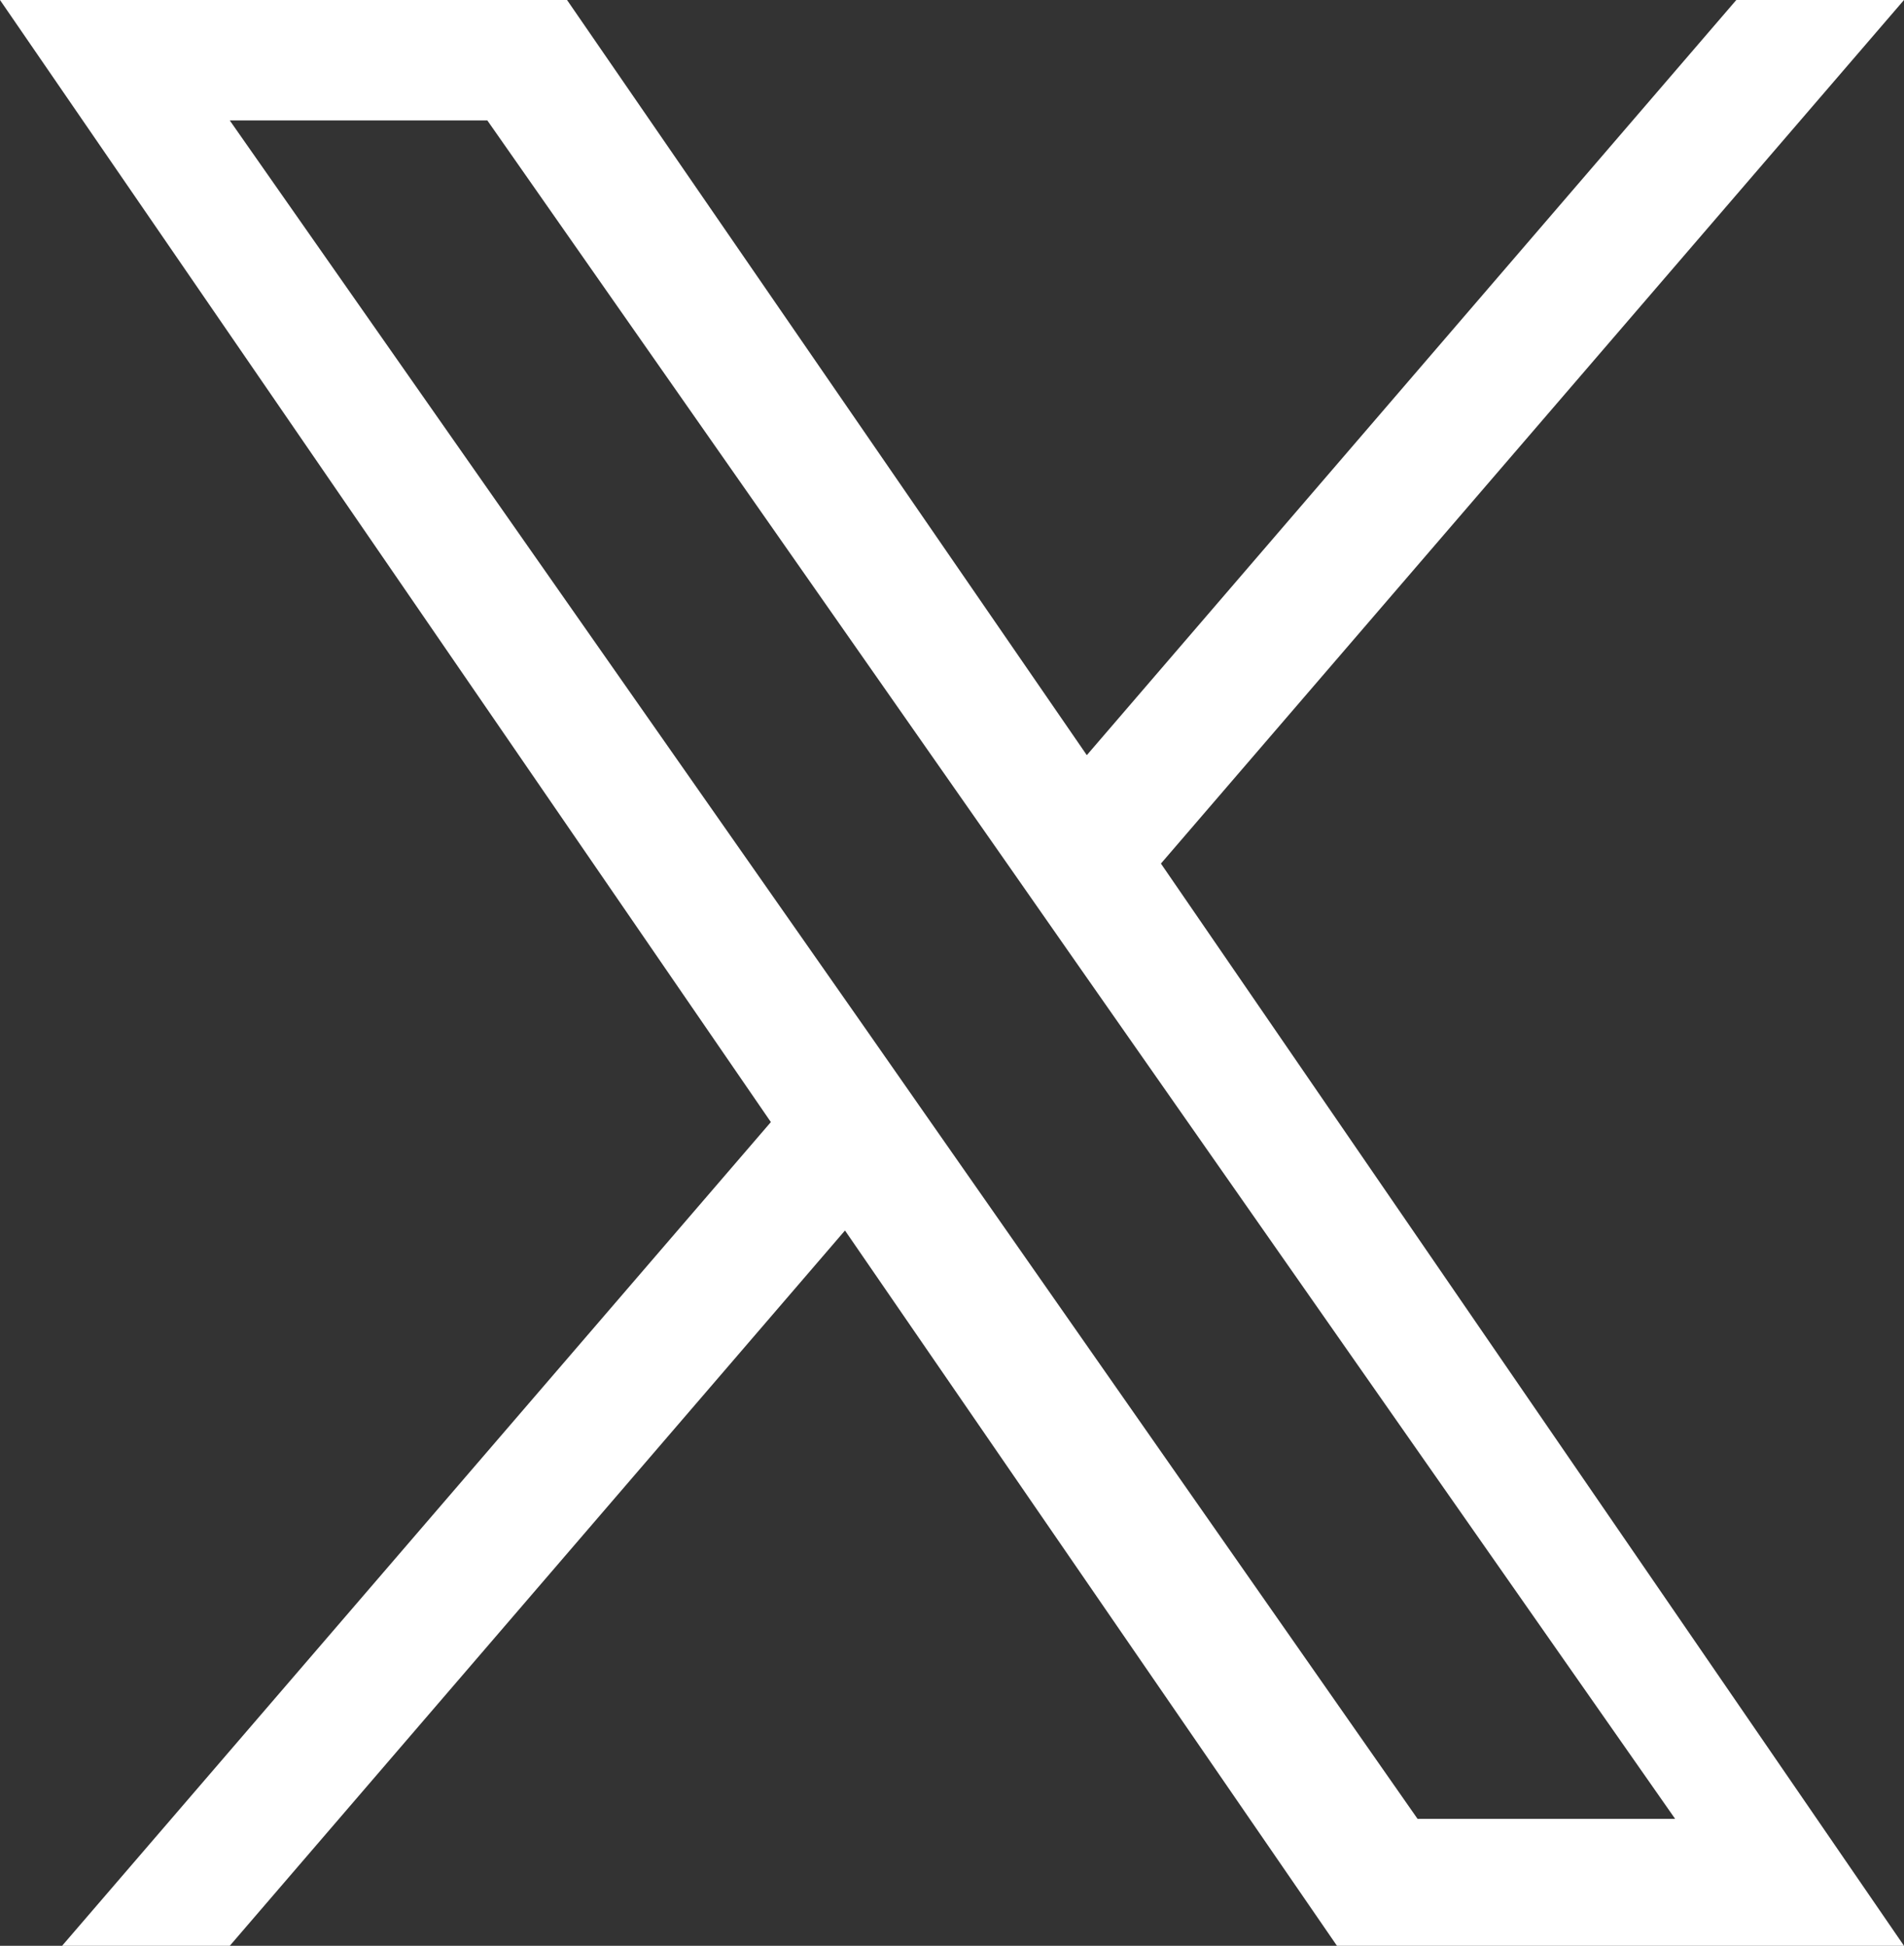 <?xml version="1.0" encoding="UTF-8"?><svg id="_レイヤー_1" xmlns="http://www.w3.org/2000/svg" width="20.55" height="21" viewBox="0 0 20.55 21"><rect x="0" y="0" width="20.55" height="21" fill="#333333" stroke="none"/><defs><style>.cls-1{fill:#fff;stroke-width:0px;}</style></defs><path class="cls-1" d="M8.32,12.11L.67,21h1.81l6.64-7.72,5.31,7.72h6.12l-8.02-11.68L20.55,0h-1.81l-7.01,8.15L6.12,0H0l8.32,12.11h0ZM10.8,9.22l.81,1.16,6.47,9.25h-2.78l-5.22-7.47-.81-1.16L2.48,1.3h2.78l5.54,7.92h0Z"/></svg>